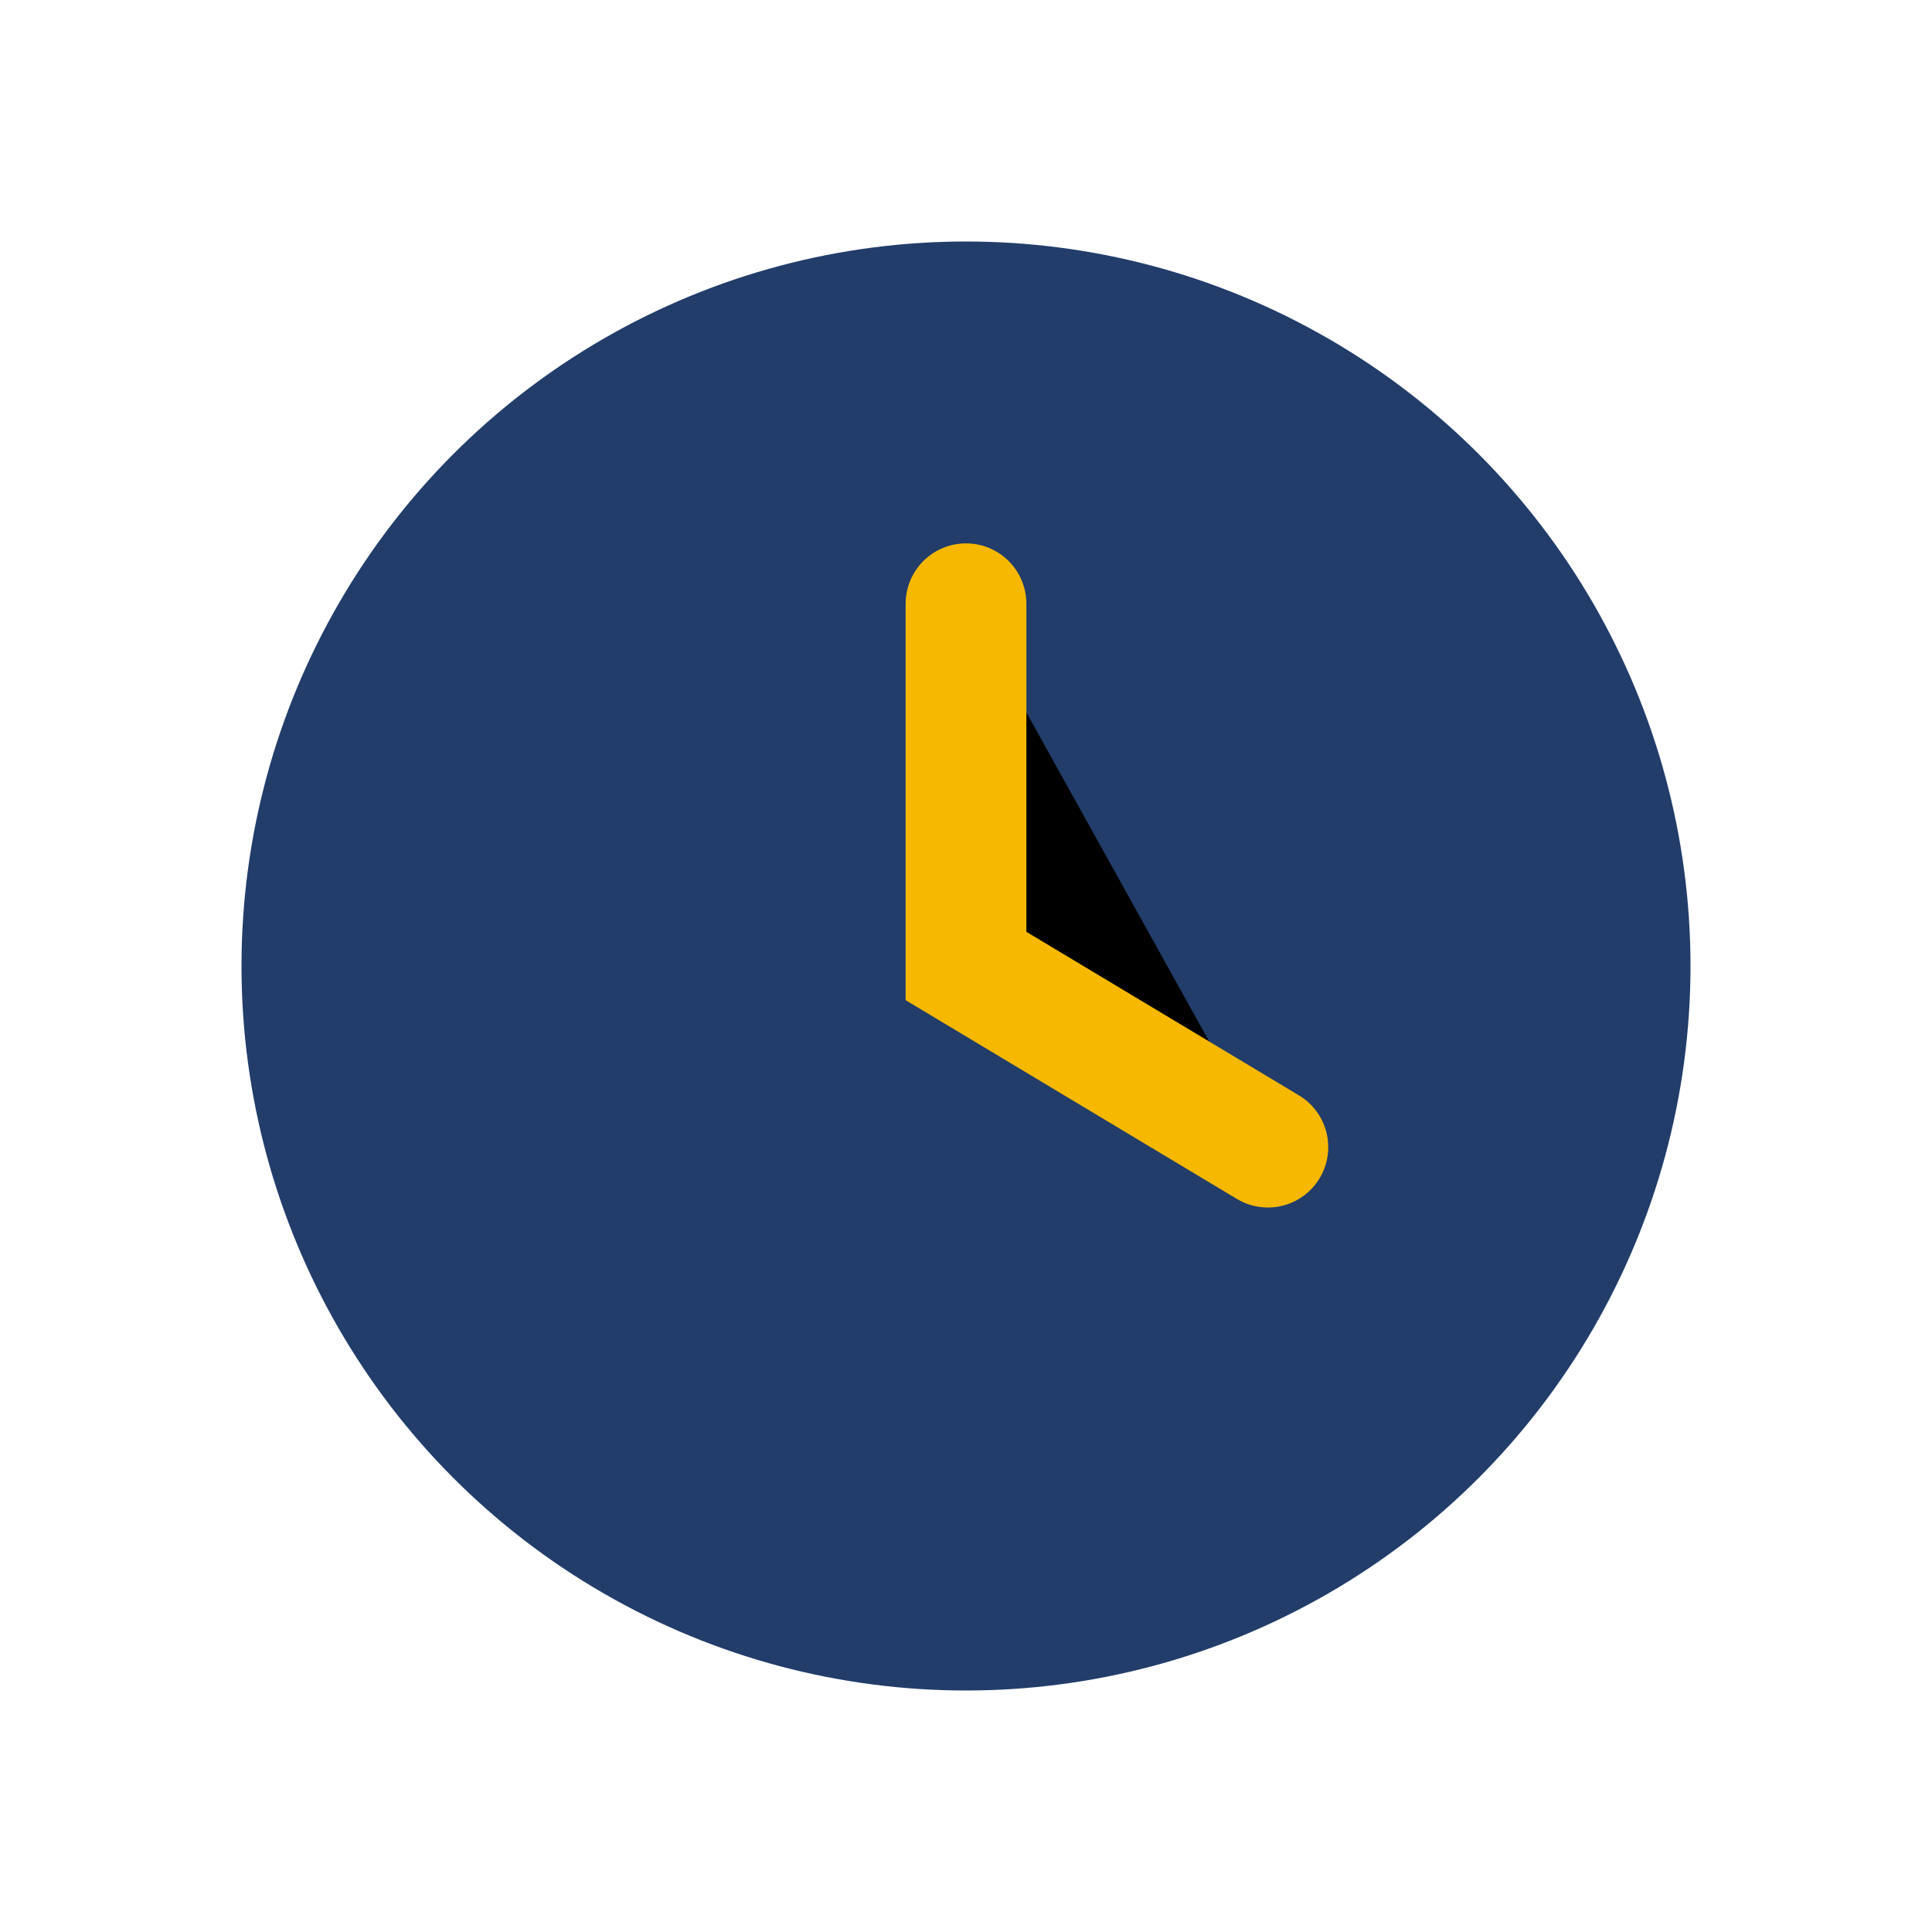 <?xml version="1.0" encoding="UTF-8"?>
<svg xmlns="http://www.w3.org/2000/svg" width="32" height="32" viewBox="0 0 32 32"><circle cx="16" cy="16" r="12" fill="#223D6A"/><path d="M16 10v6l5 3" stroke="#F6B800" stroke-width="2" stroke-linecap="round"/></svg>